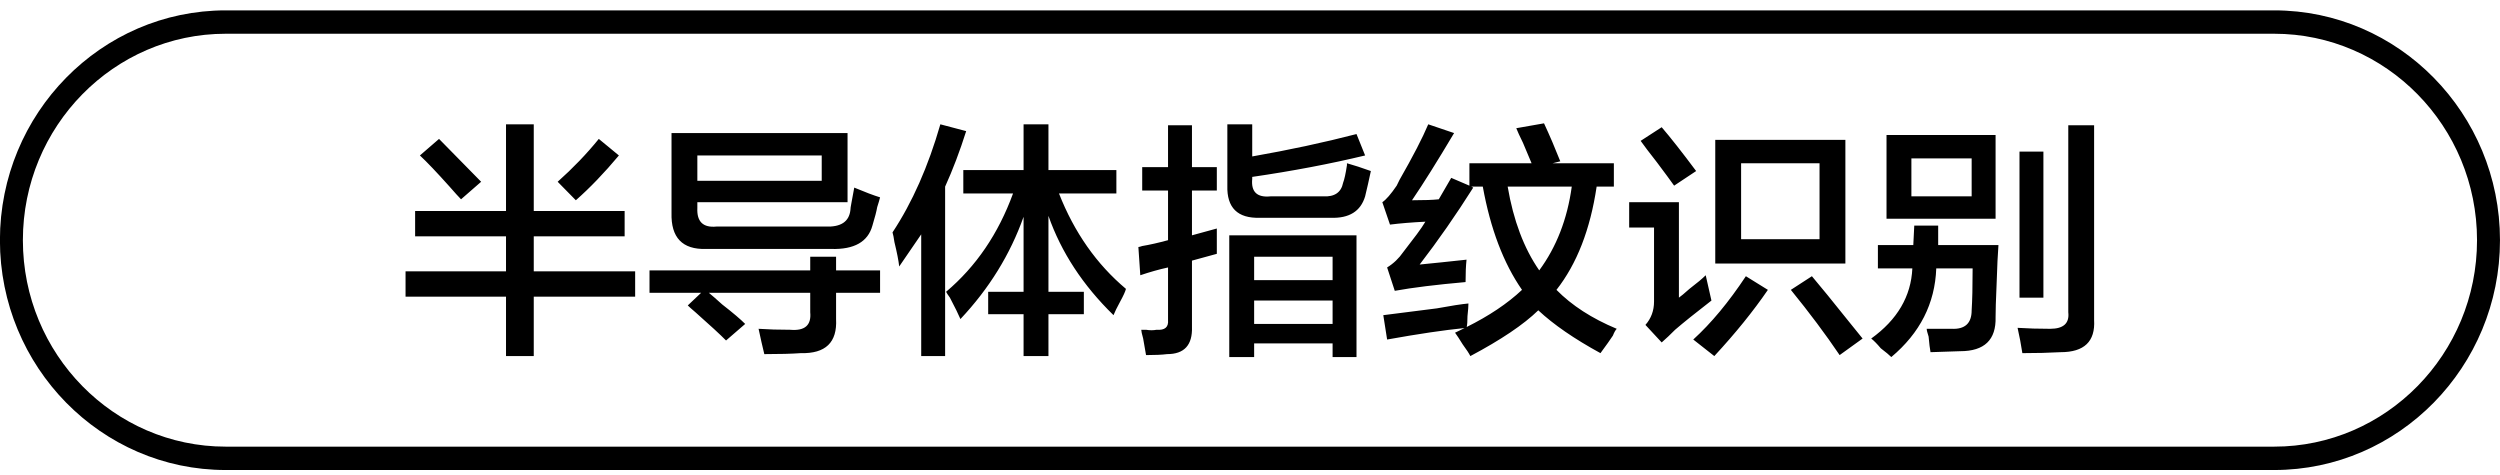 <svg 
 xmlns="http://www.w3.org/2000/svg"
 xmlns:xlink="http://www.w3.org/1999/xlink"
 width="163px" height="31px">
<path fill-rule="evenodd"  fill="rgb(0, 0, 0)"
 d="M148.278,30.645 L14.715,30.645 C6.598,30.645 -0.005,23.922 -0.005,15.660 C-0.005,7.399 6.598,0.676 14.715,0.676 L148.278,0.676 C156.394,0.676 162.999,7.399 162.999,15.660 C162.999,23.922 156.394,30.645 148.278,30.645 ZM148.278,2.200 L14.715,2.200 C7.424,2.200 1.492,8.239 1.492,15.660 C1.492,23.082 7.424,29.121 14.715,29.121 L148.278,29.121 C155.569,29.121 161.502,23.082 161.502,15.660 C161.502,8.239 155.569,2.200 148.278,2.200 ZM134.353,22.962 C133.605,23.004 132.772,23.025 131.858,23.025 C131.774,22.475 131.671,21.924 131.546,21.375 C132.211,21.417 132.919,21.438 133.667,21.438 C134.540,21.438 134.935,21.079 134.852,20.359 L134.852,8.168 L136.536,8.168 L136.536,20.867 C136.619,22.264 135.891,22.962 134.353,22.962 ZM131.671,9.883 L133.230,9.883 L133.230,19.407 L131.671,19.407 L131.671,9.883 ZM130.112,20.676 C130.153,22.157 129.384,22.898 127.804,22.898 L125.870,22.962 C125.828,22.750 125.786,22.411 125.745,21.946 C125.661,21.692 125.621,21.523 125.621,21.438 C126.244,21.438 126.784,21.438 127.242,21.438 C128.116,21.480 128.552,21.079 128.552,20.232 C128.593,19.597 128.615,18.687 128.615,17.501 L126.244,17.501 C126.161,19.787 125.184,21.713 123.313,23.280 C123.188,23.152 122.959,22.962 122.627,22.708 C122.377,22.411 122.168,22.200 122.003,22.073 C123.707,20.846 124.601,19.322 124.685,17.501 L122.439,17.501 L122.439,15.978 L124.747,15.978 L124.810,14.708 L126.369,14.708 L126.369,15.978 L130.299,15.978 C130.257,16.485 130.215,17.375 130.174,18.644 C130.132,19.576 130.112,20.254 130.112,20.676 ZM123.001,8.803 L130.112,8.803 L130.112,14.263 L123.001,14.263 L123.001,8.803 ZM124.623,12.803 L128.552,12.803 L128.552,10.327 L124.623,10.327 L124.623,12.803 ZM116.763,18.899 L118.136,18.009 C118.675,18.644 119.486,19.640 120.568,20.993 C120.942,21.459 121.233,21.819 121.441,22.073 L119.944,23.152 C119.029,21.797 117.969,20.381 116.763,18.899 ZM111.835,9.121 L120.319,9.121 L120.319,17.184 L111.835,17.184 L111.835,9.121 ZM113.520,15.597 L118.634,15.597 L118.634,10.644 L113.520,10.644 L113.520,15.597 ZM108.342,22.327 L107.282,21.184 C107.656,20.762 107.843,20.254 107.843,19.660 L107.843,14.835 L106.222,14.835 L106.222,13.184 L109.465,13.184 L109.465,19.407 C109.590,19.322 109.818,19.132 110.151,18.835 C110.650,18.454 111.003,18.158 111.212,17.946 L111.586,19.597 C110.546,20.401 109.756,21.036 109.216,21.501 C108.924,21.797 108.633,22.073 108.342,22.327 ZM108.030,10.581 C107.532,9.946 107.178,9.481 106.970,9.184 L108.342,8.295 C108.924,8.973 109.673,9.925 110.588,11.152 L109.153,12.105 C108.945,11.809 108.570,11.301 108.030,10.581 ZM105.161,21.882 C104.994,22.137 104.725,22.517 104.350,23.025 C102.645,22.094 101.294,21.164 100.296,20.232 C99.339,21.164 97.863,22.157 95.867,23.216 C95.783,23.047 95.618,22.792 95.368,22.454 C95.159,22.115 94.994,21.860 94.869,21.692 C95.085,21.595 95.281,21.490 95.487,21.389 C94.173,21.520 92.497,21.767 90.440,22.137 L90.191,20.549 C90.897,20.465 92.062,20.317 93.684,20.105 C94.598,19.936 95.284,19.830 95.742,19.787 C95.742,19.957 95.721,20.232 95.680,20.613 C95.680,20.949 95.662,21.181 95.630,21.319 C97.068,20.603 98.280,19.799 99.235,18.899 C98.029,17.164 97.177,14.920 96.678,12.168 L95.930,12.168 L96.054,12.232 C94.931,14.010 93.767,15.682 92.561,17.248 C93.434,17.164 94.453,17.057 95.618,16.930 C95.576,17.311 95.555,17.798 95.555,18.391 C93.642,18.560 92.103,18.750 90.939,18.962 L90.440,17.438 C90.856,17.184 91.209,16.846 91.501,16.422 C91.666,16.211 91.958,15.830 92.374,15.279 C92.624,14.941 92.811,14.666 92.935,14.454 C92.062,14.497 91.292,14.560 90.627,14.644 L90.128,13.184 C90.378,13.016 90.690,12.655 91.064,12.105 C91.105,12.020 91.167,11.893 91.251,11.724 C92.124,10.200 92.748,8.994 93.122,8.105 L94.807,8.676 C93.725,10.496 92.811,11.957 92.062,13.057 C92.852,13.057 93.434,13.036 93.809,12.994 L94.620,11.597 L95.805,12.105 L95.805,10.644 L99.859,10.644 C99.734,10.349 99.547,9.904 99.298,9.311 C99.089,8.888 98.944,8.571 98.861,8.359 L100.670,8.041 C101.044,8.846 101.397,9.671 101.731,10.518 L101.231,10.644 L105.224,10.644 L105.224,12.168 L104.101,12.168 C103.685,14.962 102.811,17.206 101.481,18.899 C102.479,19.914 103.789,20.762 105.411,21.438 C105.327,21.523 105.244,21.670 105.161,21.882 ZM102.479,12.168 L98.300,12.168 C98.674,14.369 99.360,16.190 100.358,17.628 C101.481,16.105 102.188,14.285 102.479,12.168 ZM89.380,11.152 C89.255,11.745 89.130,12.295 89.006,12.803 C88.714,13.777 87.966,14.243 86.760,14.200 L82.144,14.200 C80.688,14.243 79.982,13.544 80.023,12.105 L80.023,8.105 L81.645,8.105 L81.645,10.200 C84.056,9.777 86.323,9.290 88.444,8.740 L89.006,10.136 C86.718,10.687 84.265,11.152 81.645,11.534 L81.645,11.660 C81.561,12.508 81.957,12.889 82.830,12.803 L86.261,12.803 C87.010,12.846 87.446,12.549 87.571,11.914 C87.654,11.703 87.737,11.322 87.821,10.771 C87.821,10.730 87.821,10.687 87.821,10.644 C88.278,10.771 88.797,10.941 89.380,11.152 ZM77.716,21.311 C77.757,22.496 77.217,23.089 76.094,23.089 C75.760,23.131 75.303,23.152 74.722,23.152 C74.680,22.898 74.617,22.539 74.534,22.073 C74.451,21.776 74.410,21.586 74.410,21.501 C74.492,21.501 74.597,21.501 74.722,21.501 C74.971,21.543 75.199,21.543 75.408,21.501 C75.948,21.543 76.197,21.333 76.156,20.867 L76.156,17.438 C75.573,17.565 74.971,17.735 74.347,17.946 L74.222,16.105 C74.263,16.105 74.347,16.084 74.472,16.041 C74.971,15.957 75.532,15.830 76.156,15.660 L76.156,12.422 L74.472,12.422 L74.472,10.898 L76.156,10.898 L76.156,8.168 L77.716,8.168 L77.716,10.898 L79.337,10.898 L79.337,12.422 L77.716,12.422 L77.716,15.343 L79.337,14.899 C79.337,15.533 79.337,16.084 79.337,16.549 L77.716,16.993 L77.716,21.311 ZM73.037,19.660 C72.829,20.041 72.684,20.338 72.601,20.549 C70.605,18.603 69.190,16.444 68.359,14.073 L68.359,19.025 L70.667,19.025 L70.667,20.486 L68.359,20.486 L68.359,23.216 L66.737,23.216 L66.737,20.486 L64.429,20.486 L64.429,19.025 L66.737,19.025 L66.737,14.136 C65.864,16.592 64.492,18.814 62.620,20.803 C62.496,20.507 62.267,20.041 61.934,19.407 C61.810,19.238 61.726,19.111 61.685,19.025 C63.639,17.375 65.094,15.238 66.051,12.612 L62.808,12.612 L62.808,11.089 L66.737,11.089 L66.737,8.105 L68.359,8.105 L68.359,11.089 L72.788,11.089 L72.788,12.612 L69.045,12.612 C70.043,15.152 71.498,17.227 73.412,18.835 C73.370,19.005 73.245,19.280 73.037,19.660 ZM61.622,23.216 L60.063,23.216 L60.063,15.279 C59.605,15.957 59.127,16.656 58.628,17.375 C58.587,16.993 58.482,16.465 58.317,15.787 C58.275,15.492 58.233,15.279 58.192,15.152 C59.480,13.206 60.520,10.857 61.311,8.105 L62.995,8.549 C62.579,9.862 62.121,11.068 61.622,12.168 L61.622,23.216 ZM54.512,20.803 C54.594,22.327 53.825,23.067 52.204,23.025 C51.621,23.067 50.831,23.089 49.833,23.089 C49.709,22.581 49.584,22.031 49.459,21.438 C50.083,21.480 50.769,21.501 51.518,21.501 C52.474,21.586 52.910,21.206 52.827,20.359 L52.827,19.089 L46.215,19.089 C46.423,19.258 46.715,19.513 47.089,19.851 C47.795,20.401 48.294,20.825 48.586,21.121 L47.338,22.200 C46.964,21.819 46.298,21.206 45.342,20.359 C45.093,20.148 44.926,19.999 44.843,19.914 L45.716,19.089 L42.348,19.089 L42.348,17.628 L52.827,17.628 L52.827,16.740 L54.512,16.740 L54.512,17.628 L57.381,17.628 L57.381,19.089 L54.512,19.089 L54.512,20.803 ZM56.882,14.708 C56.590,15.767 55.697,16.274 54.200,16.232 L46.028,16.232 C44.489,16.274 43.741,15.492 43.783,13.883 L43.783,8.676 L55.260,8.676 L55.260,13.184 L45.467,13.184 L45.467,13.565 C45.425,14.454 45.841,14.857 46.715,14.771 L53.825,14.771 C54.823,14.814 55.363,14.454 55.447,13.692 C55.447,13.608 55.468,13.460 55.510,13.248 C55.592,12.825 55.655,12.486 55.697,12.232 C56.403,12.528 56.965,12.740 57.381,12.867 C57.339,13.036 57.277,13.248 57.194,13.502 C57.152,13.756 57.048,14.158 56.882,14.708 ZM53.576,11.787 L53.576,10.136 L45.467,10.136 L45.467,11.787 L53.576,11.787 ZM34.801,23.216 L32.992,23.216 L32.992,19.343 L26.442,19.343 L26.442,17.692 L32.992,17.692 L32.992,15.407 L27.066,15.407 L27.066,13.756 L32.992,13.756 L32.992,8.105 L34.801,8.105 L34.801,13.756 L40.726,13.756 L40.726,15.407 L34.801,15.407 L34.801,17.692 L41.412,17.692 L41.412,19.343 L34.801,19.343 L34.801,23.216 ZM36.360,11.851 C37.358,10.962 38.252,10.031 39.042,9.057 L40.352,10.136 C39.395,11.279 38.459,12.253 37.545,13.057 L36.360,11.851 ZM29.312,12.168 C28.479,11.238 27.835,10.560 27.378,10.136 L28.625,9.057 C29.499,9.946 30.413,10.878 31.370,11.851 L30.060,12.994 C29.893,12.825 29.644,12.549 29.312,12.168 ZM88.444,23.280 L86.885,23.280 L86.885,22.390 L81.770,22.390 L81.770,23.280 L80.148,23.280 L80.148,15.343 L88.444,15.343 L88.444,23.280 ZM86.885,16.740 L81.770,16.740 L81.770,18.264 L86.885,18.264 L86.885,16.740 ZM86.885,19.597 L81.770,19.597 L81.770,21.121 L86.885,21.121 L86.885,19.597 ZM115.266,18.899 C114.309,20.295 113.145,21.734 111.773,23.216 L110.401,22.137 C111.564,21.079 112.709,19.703 113.831,18.009 L115.266,18.899 Z"/>
</svg>
